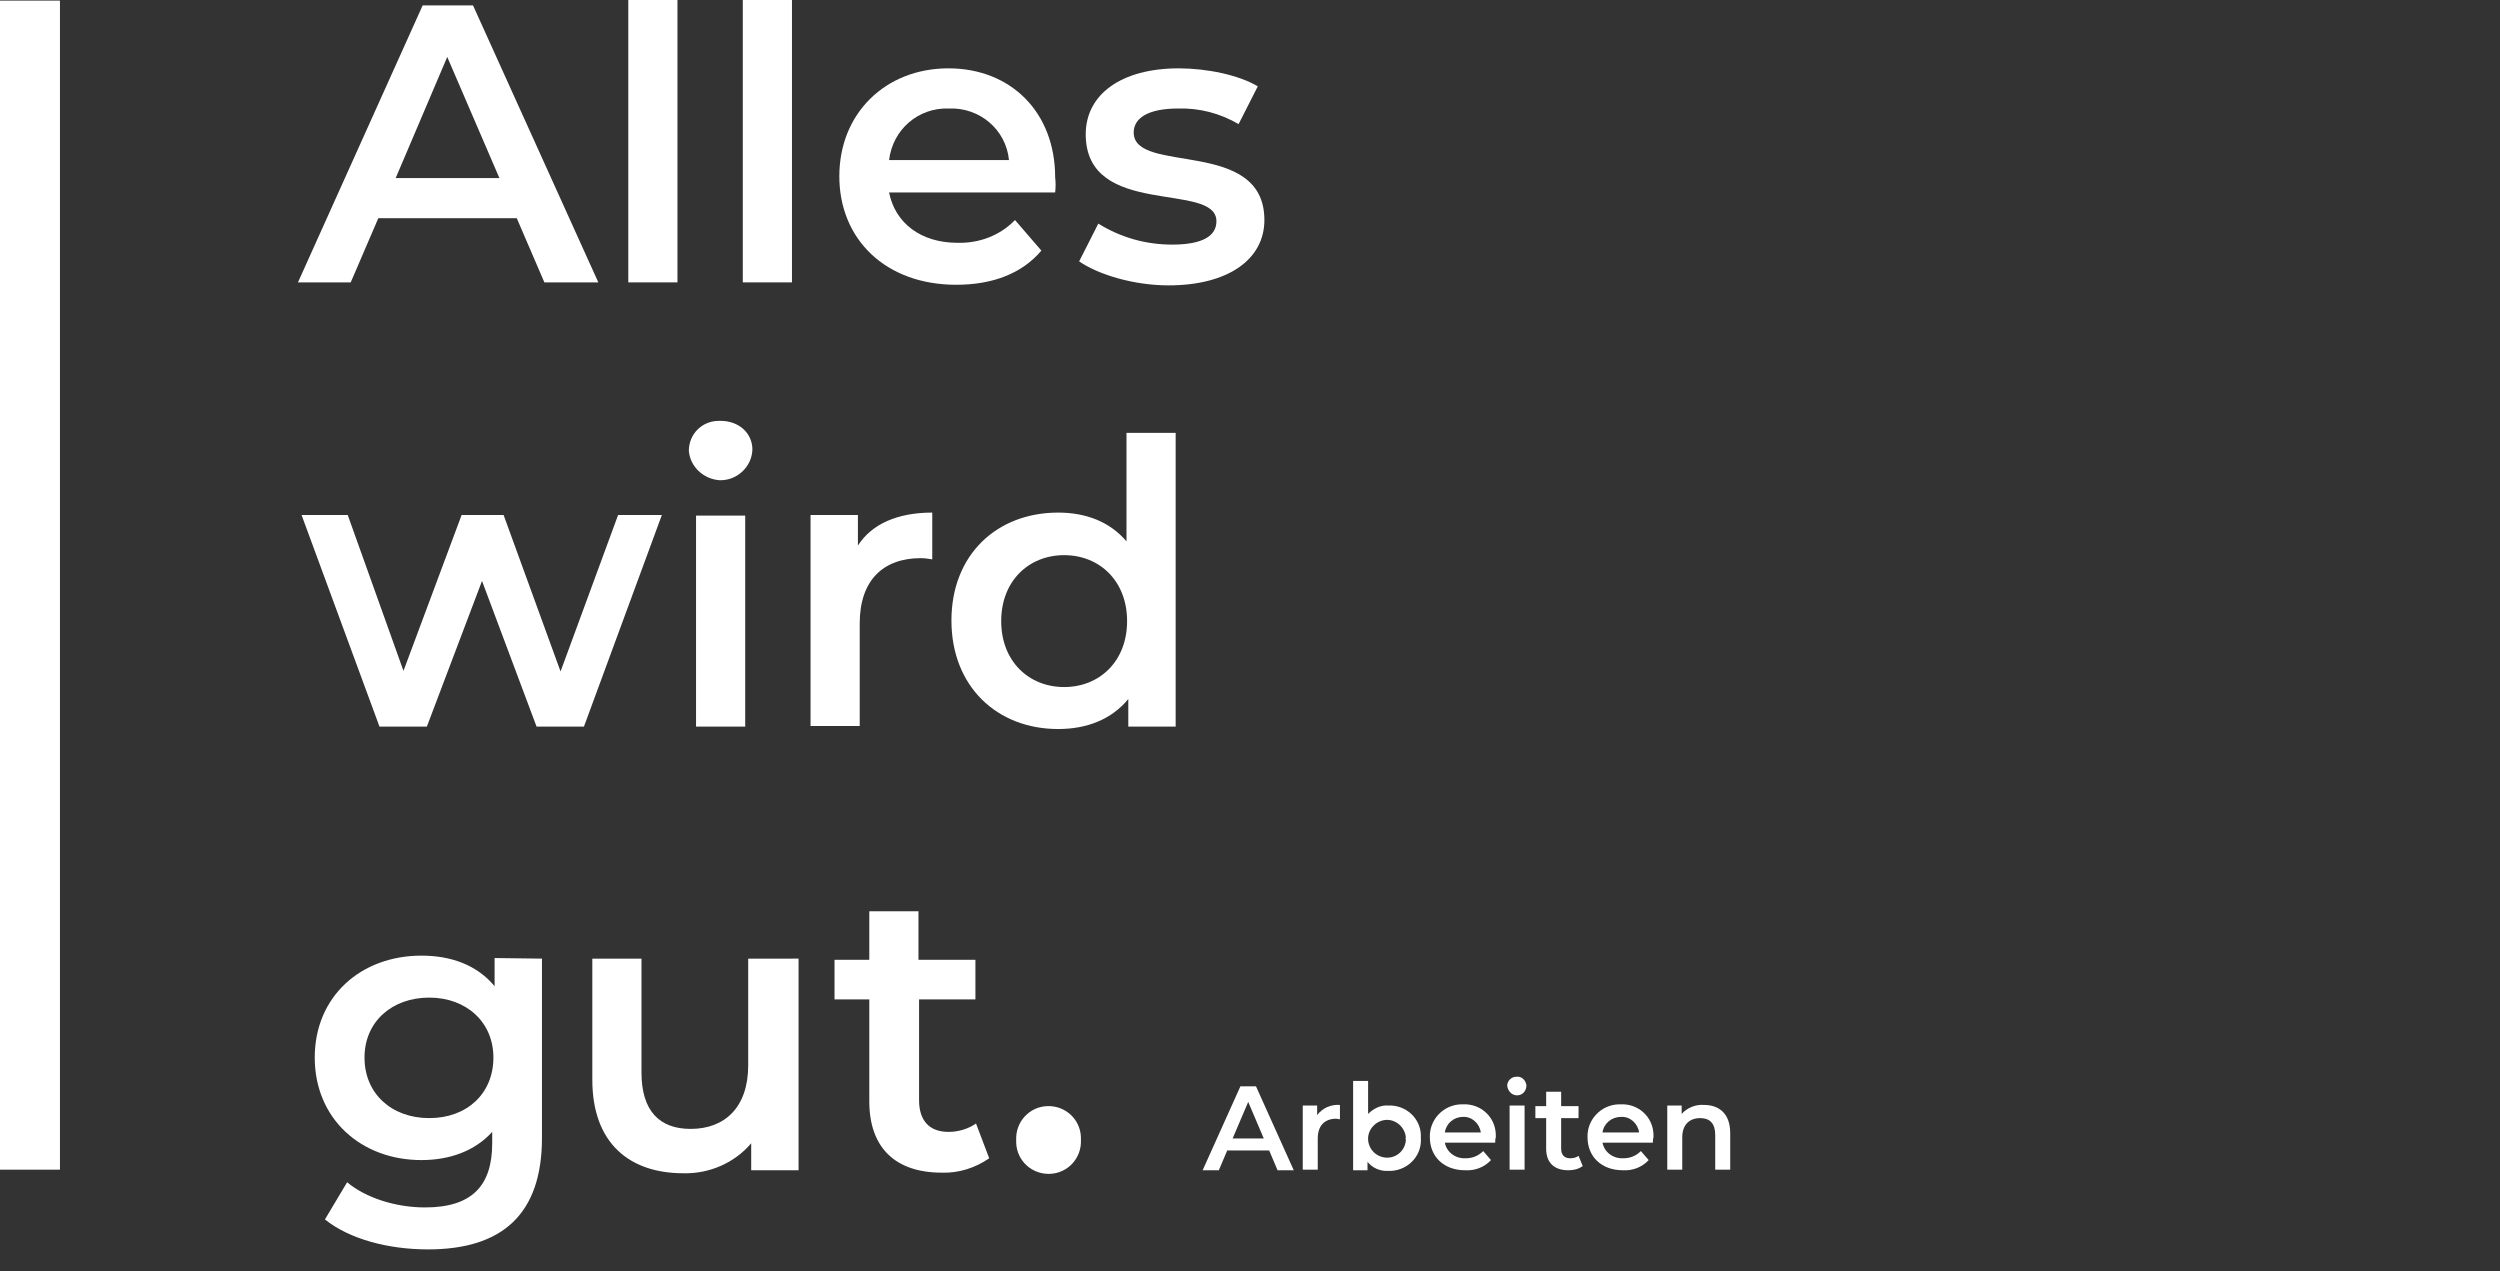 <?xml version="1.0" encoding="utf-8"?>
<!-- Generator: Adobe Illustrator 26.0.2, SVG Export Plug-In . SVG Version: 6.00 Build 0)  -->
<svg version="1.1" id="Ebene_1" xmlns="http://www.w3.org/2000/svg" xmlns:xlink="http://www.w3.org/1999/xlink" x="0px" y="0px"
	 viewBox="0 0 417 212" style="enable-background:new 0 0 417 212;" xml:space="preserve">
<rect x="0" y="0" width="417" height="212" fill="#333333" stroke="none"/>
<style type="text/css">
	.st0{fill:#FFFFFF;}
</style>
<g>
	<path class="st0" d="M86.2,36.4H63.1l-4.6,10.7h-8.8L70.5,0.9h8.4l20.9,46.2h-9L86.2,36.4z M83.3,29.7L74.6,9.5L66,29.7H83.3z"/>
	<path class="st0" d="M104.8,0h8.2v47.1h-8.2V0z"/>
	<path class="st0" d="M123.9,0h8.2v47.1h-8.2L123.9,0z"/>
	<path class="st0" d="M176,32.1h-27.7c1,5.1,5.3,8.4,11.4,8.4c3.6,0.1,7.1-1.2,9.6-3.8l4.4,5.1c-3.2,3.8-8.1,5.7-14.2,5.7
		c-11.8,0-19.5-7.6-19.5-18.1s7.7-18,18.2-18c10.3,0,17.8,7.2,17.8,18.2C176.1,30.3,176.1,31.3,176,32.1z M148.3,26.7h20
		c-0.5-5.1-4.9-8.8-10-8.6C153.2,17.9,148.9,21.6,148.3,26.7z"/>
	<path class="st0" d="M180,43.6l3.2-6.3c3.7,2.3,7.9,3.5,12.3,3.5c5.2,0,7.4-1.5,7.4-3.9c0-6.7-21.8-0.4-21.8-14.5
		c0-6.7,6-11,15.5-11c4.7,0,10,1.1,13.2,3l-3.2,6.3c-3.1-1.8-6.5-2.7-10.1-2.6c-5,0-7.4,1.6-7.4,4c0,7.1,21.8,0.8,21.8,14.6
		c0,6.6-6.1,10.9-16,10.9C189.1,47.6,183.2,45.8,180,43.6z"/>
	<path class="st0" d="M110.4,85.9l-13,35.3h-7.9l-9.1-24.3l-9.2,24.3h-7.9l-13-35.3H58l9.3,26l9.7-26h7l9.5,26.1l9.6-26.1
		L110.4,85.9z"/>
	<path class="st0" d="M114.9,75.2c0-2.8,2.2-5,5-5h0.3c3,0,5.3,2,5.3,4.8c-0.1,2.9-2.6,5.2-5.5,5.1
		C117.3,79.9,115.1,77.8,114.9,75.2z M116.1,86h8.2v35.2h-8.2V86z"/>
	<path class="st0" d="M155.5,85.5v7.8c-0.6-0.1-1.3-0.2-1.9-0.2c-6.3,0-10.2,3.7-10.2,10.9v17.1h-8.2V85.9h7.9V91
		C145.4,87.4,149.7,85.5,155.5,85.5z"/>
	<path class="st0" d="M196.1,72.2v49h-7.9v-4.6c-2.8,3.4-6.9,5-11.7,5c-10.2,0-17.8-7.1-17.8-18.1s7.6-18,17.8-18
		c4.6,0,8.6,1.5,11.4,4.8V72.2L196.1,72.2z M188,103.6c0-6.7-4.6-11-10.5-11s-10.5,4.3-10.5,11s4.6,11,10.5,11S188,110.3,188,103.6z
		"/>
	<path class="st0" d="M90.4,159.9v29.9c0,12.8-6.7,18.6-19,18.6c-6.6,0-13.1-1.7-17.2-5l3.7-6.2c3.1,2.6,8.1,4.2,13,4.2
		c7.8,0,11.2-3.6,11.2-10.7v-1.9c-2.9,3.2-7.1,4.7-11.8,4.7c-10.1,0-17.8-6.9-17.8-17.1s7.7-17,17.8-17c5,0,9.3,1.6,12.2,5.1v-4.7
		L90.4,159.9z M82.3,176.4c0-5.9-4.5-10-10.7-10s-10.8,4-10.8,10s4.5,10.1,10.8,10.1S82.3,182.4,82.3,176.4z"/>
	<path class="st0" d="M133.2,159.9v35.3h-7.9v-4.5c-2.8,3.3-7,5.1-11.3,5c-9,0-15.2-5-15.2-15.6v-20.2h8.2v19c0,6.4,3,9.4,8.2,9.4
		c5.7,0,9.6-3.6,9.6-10.6v-17.8L133.2,159.9z"/>
	<path class="st0" d="M165,193.2c-2.3,1.6-5.1,2.5-7.9,2.4c-7.7,0-12.1-4.1-12.1-11.9v-17h-5.8v-6.6h5.8V152h8.2v8.1h9.5v6.6h-9.4
		v16.8c0,3.4,1.7,5.3,4.9,5.3c1.7,0,3.3-0.5,4.6-1.4L165,193.2z"/>
	<path class="st0" d="M169.5,190.1c-0.1-3,2.2-5.5,5.2-5.6s5.5,2.2,5.6,5.2v0.5c0.1,3-2.2,5.5-5.2,5.6s-5.5-2.2-5.6-5.2
		C169.5,190.4,169.5,190.3,169.5,190.1z"/>
	<path class="st0" d="M211.7,191.9h-7l-1.4,3.3h-2.7l6.3-14h2.6l6.3,14h-2.7L211.7,191.9z M210.8,189.9l-2.6-6.1l-2.6,6.1H210.8z"/>
	<path class="st0" d="M223.5,184.3v2.4c-0.2,0-0.4-0.1-0.6-0.1c-1.9,0-3.1,1.1-3.1,3.3v5.2h-2.5v-10.7h2.4v1.6
		C220.6,184.8,222,184.2,223.5,184.3L223.5,184.3z"/>
	<path class="st0" d="M237,189.8c0.2,2.9-2,5.3-4.9,5.5c-0.2,0-0.3,0-0.5,0c-1.4,0.1-2.7-0.5-3.5-1.5v1.4h-2.4v-14.9h2.5v5.5
		c0.9-0.9,2.1-1.5,3.4-1.4c2.9-0.1,5.3,2.1,5.4,4.9V189.8z M234.5,189.8c-0.1-1.7-1.6-3.1-3.3-3s-3.1,1.6-3,3.3s1.5,3,3.2,3
		s3.1-1.4,3.1-3.1C234.4,189.9,234.4,189.8,234.5,189.8z"/>
	<path class="st0" d="M249.4,190.6H241c0.3,1.6,1.8,2.7,3.5,2.6c1.1,0,2.1-0.4,2.9-1.2l1.3,1.5c-1.1,1.2-2.7,1.8-4.3,1.7
		c-3.6,0-5.9-2.3-5.9-5.5c-0.1-2.9,2.2-5.4,5.2-5.5h0.4c2.9-0.1,5.3,2.1,5.4,5v0.5C249.4,190,249.4,190.3,249.4,190.6L249.4,190.6z
		 M241,188.9h6c-0.2-1.5-1.5-2.7-3-2.6C242.5,186.3,241.2,187.4,241,188.9z"/>
	<path class="st0" d="M251.4,181.1c0-0.8,0.7-1.5,1.5-1.5h0.1c0.8-0.1,1.5,0.6,1.6,1.4v0.1c0,0.9-0.7,1.6-1.5,1.6H253
		C252.2,182.7,251.5,182,251.4,181.1C251.5,181.2,251.5,181.2,251.4,181.1z M251.8,184.4h2.5v10.7h-2.5V184.4z"/>
	<path class="st0" d="M264,194.5c-0.7,0.5-1.5,0.7-2.4,0.7c-2.3,0-3.7-1.2-3.7-3.6v-5.1h-1.8v-2h1.8v-2.4h2.5v2.4h2.9v2h-2.9v5.1
		c0,1,0.5,1.6,1.5,1.6c0.5,0,1-0.1,1.4-0.4L264,194.5z"/>
	<path class="st0" d="M275.7,190.6h-8.4c0.3,1.6,1.8,2.7,3.5,2.6c1.1,0,2.1-0.4,2.9-1.2l1.3,1.5c-1.1,1.2-2.7,1.8-4.3,1.7
		c-3.6,0-5.9-2.3-5.9-5.5c-0.1-2.9,2.2-5.4,5.2-5.5h0.4c2.9-0.1,5.3,2.1,5.4,5v0.5C275.7,190,275.7,190.3,275.7,190.6z M267.3,188.9
		h6.1c-0.2-1.5-1.5-2.7-3-2.6C268.8,186.3,267.5,187.4,267.3,188.9z"/>
	<path class="st0" d="M288.6,189v6.1h-2.5v-5.8c0-1.9-0.9-2.8-2.5-2.8c-1.8,0-3,1.1-3,3.2v5.4h-2.5v-10.7h2.4v1.4
		c0.9-1,2.3-1.6,3.7-1.5C286.8,184.3,288.6,185.8,288.6,189L288.6,189z"/>
	<path class="st0" d="M0,0.1h10v195H0V0.1z"/>
</g>
</svg>
